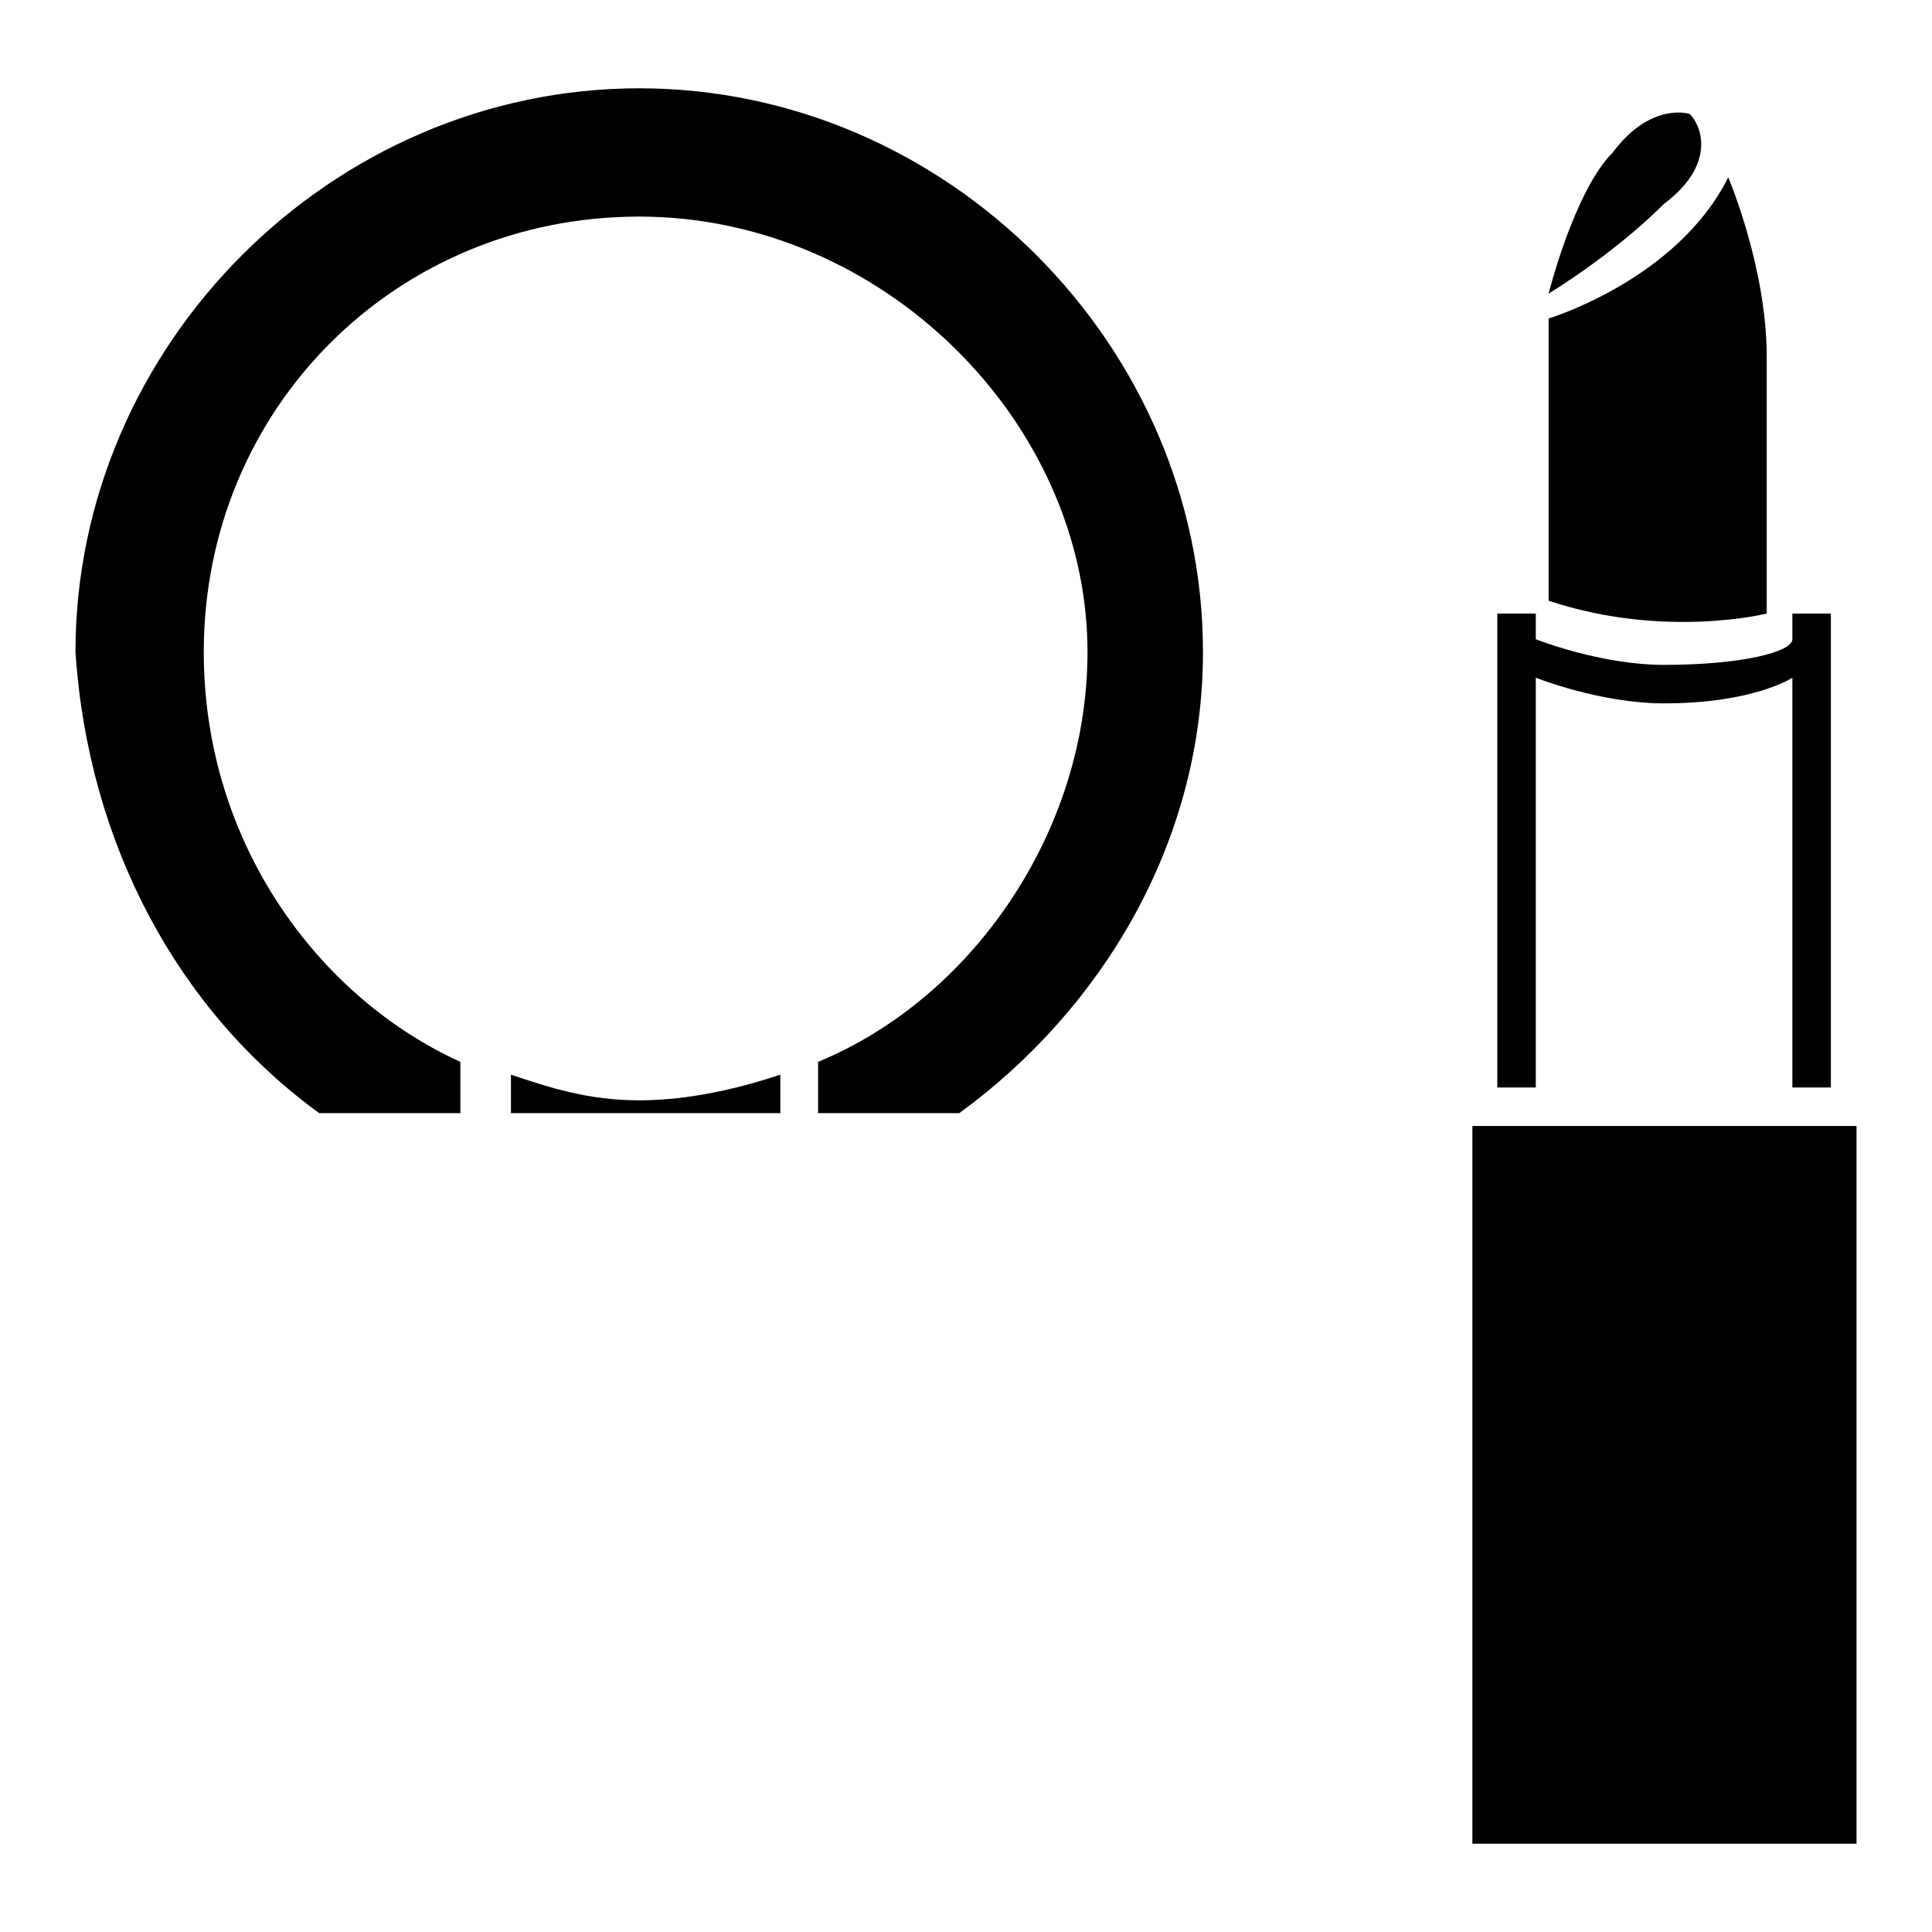 <?xml version="1.0" encoding="utf-8"?>
<!-- Svg Vector Icons : http://www.onlinewebfonts.com/icon -->
<!DOCTYPE svg PUBLIC "-//W3C//DTD SVG 1.1//EN" "http://www.w3.org/Graphics/SVG/1.1/DTD/svg11.dtd">
<svg version="1.1" xmlns="http://www.w3.org/2000/svg" xmlns:xlink="http://www.w3.org/1999/xlink" x="0px" y="0px" viewBox="0 0 256 256" enable-background="new 0 0 256 256" xml:space="preserve">
<g><g><path fill="#000000" d="M223.9,15.1c0,0-5.1-1.7-10.2,5.1c-5.1,5.1-8.5,18.7-8.5,18.7s8.5-5.1,15.3-11.9C227.3,21.9,225.6,16.8,223.9,15.1z"/><path fill="#000000" d="M234.1,81.3c0,0,0-22.1,0-34c0-11.9-5.1-23.8-5.1-23.8c-6.8,13.6-23.8,18.7-23.8,18.7s0,28.9,0,37.4C220.5,84.7,234.1,81.3,234.1,81.3z"/><path fill="#000000" d="M203.5,89.8c0,0,8.5,3.4,17,3.4c11.9,0,17-3.4,17-3.4v54.3h5.1V81.3h-5.1c0,0,0,1.7,0,3.4s-6.8,3.4-17,3.4c-8.5,0-17-3.4-17-3.4v-3.4h-5.1v62.8h5.1V89.8z"/><path fill="#000000" d="M195.1,149.2H246v95.1h-50.9V149.2L195.1,149.2z"/><path fill="#000000" d="M42.3,147.5H61v-6.8c-18.7-8.5-34-28.9-34-54.3c0-32.3,25.5-57.7,57.7-57.7s59.4,27.2,59.4,57.7c0,23.8-15.3,45.9-35.7,54.3v6.8h18.7c18.7-13.6,32.3-35.7,32.3-61.1c0-40.7-34-74.7-74.7-74.7S10,45.7,10,86.4C11.7,111.9,23.6,133.9,42.3,147.5z"/><path fill="#000000" d="M103.4,142.4c-5.1,1.7-11.9,3.4-18.7,3.4s-11.9-1.7-17-3.4v5.1h35.7V142.4z"/></g></g>
</svg>